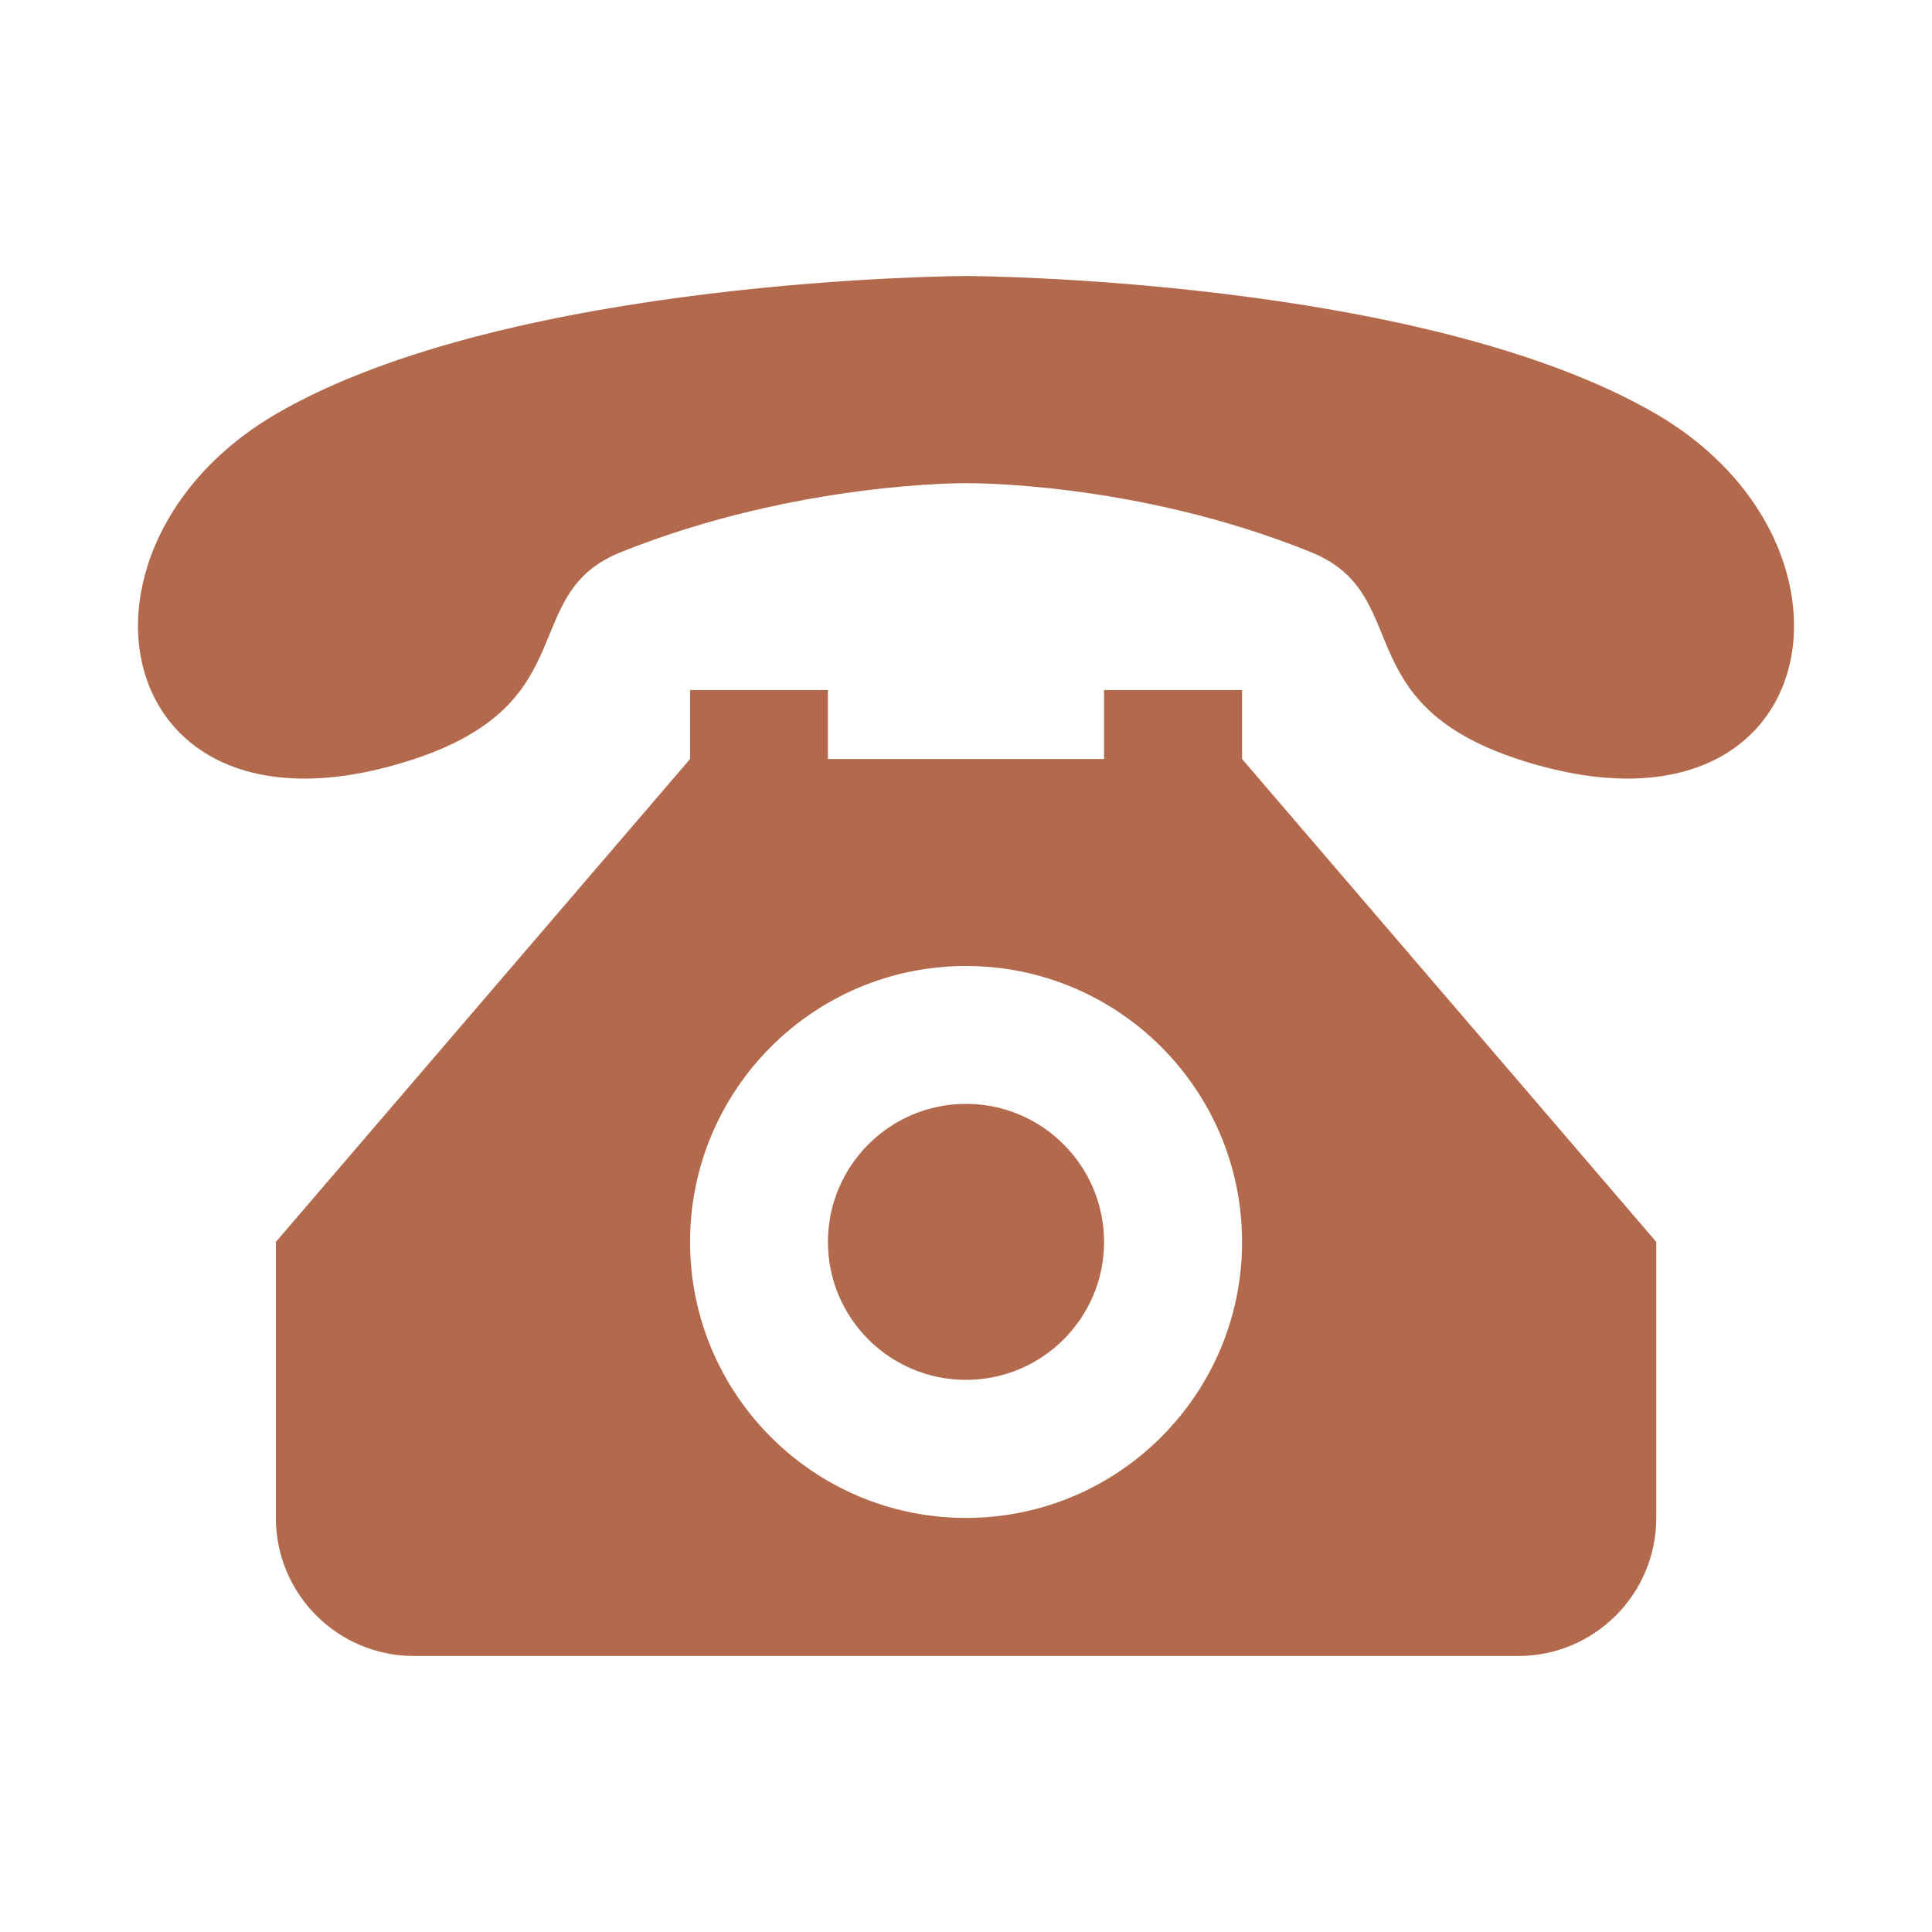 <?xml version="1.0" encoding="UTF-8"?>
<svg width="28px" height="28px" viewBox="0 0 28 28" version="1.1" xmlns="http://www.w3.org/2000/svg" xmlns:xlink="http://www.w3.org/1999/xlink">
    <title>编组 100备份</title>
    <g id="页面-1" stroke="none" stroke-width="1" fill="none" fill-rule="evenodd">
        <g id="icon" transform="translate(-206, -2105)">
            <g id="编组-100备份" transform="translate(206, 2105)">
                <rect id="矩形" x="0" y="0" width="28" height="28"></rect>
                <path d="M14,15.998 C12.895,15.998 11.999,16.896 11.999,17.999 C11.999,19.103 12.895,19.998 14,19.998 C15.104,19.998 16.001,19.103 16.001,17.999 C16.001,16.896 15.104,15.998 14,15.998 Z M18.001,10.001 L16.001,10.001 L16.001,11 L11.999,11 L11.999,10.001 L10.001,10.001 L10.001,11 L3.998,17.999 L3.998,21.999 C3.998,23.103 4.895,24 5.999,24 L22.003,24 C23.108,24 24.004,23.103 24.004,21.999 L24.004,17.999 L18.001,11 L18.001,10.001 Z M14,21.999 C11.791,21.999 10.001,20.207 10.001,17.999 C10.001,15.792 11.791,14 14,14 C16.209,14 18.001,15.792 18.001,17.999 C18.001,20.207 16.209,21.999 14,21.999 Z M24.004,6.001 C20.607,4.02 14.003,4 14.003,4 C14.003,4 7.396,4.02 3.998,6.001 C2.671,6.777 2.021,7.965 2,9.021 C1.972,10.595 3.354,11.871 5.996,11.003 C8.497,10.179 7.491,8.608 8.998,8.002 C11.556,6.978 13.997,7.003 13.997,7.003 C13.997,7.003 16.449,6.969 18.999,8.002 C20.502,8.611 19.499,10.179 22,11.003 C24.66,11.874 26.042,10.584 25.999,8.999 C25.973,7.948 25.32,6.768 24.004,6.001 Z" id="形状" fill="#B36A4C" fill-rule="nonzero"></path>
            </g>
        </g>
    </g>
</svg>